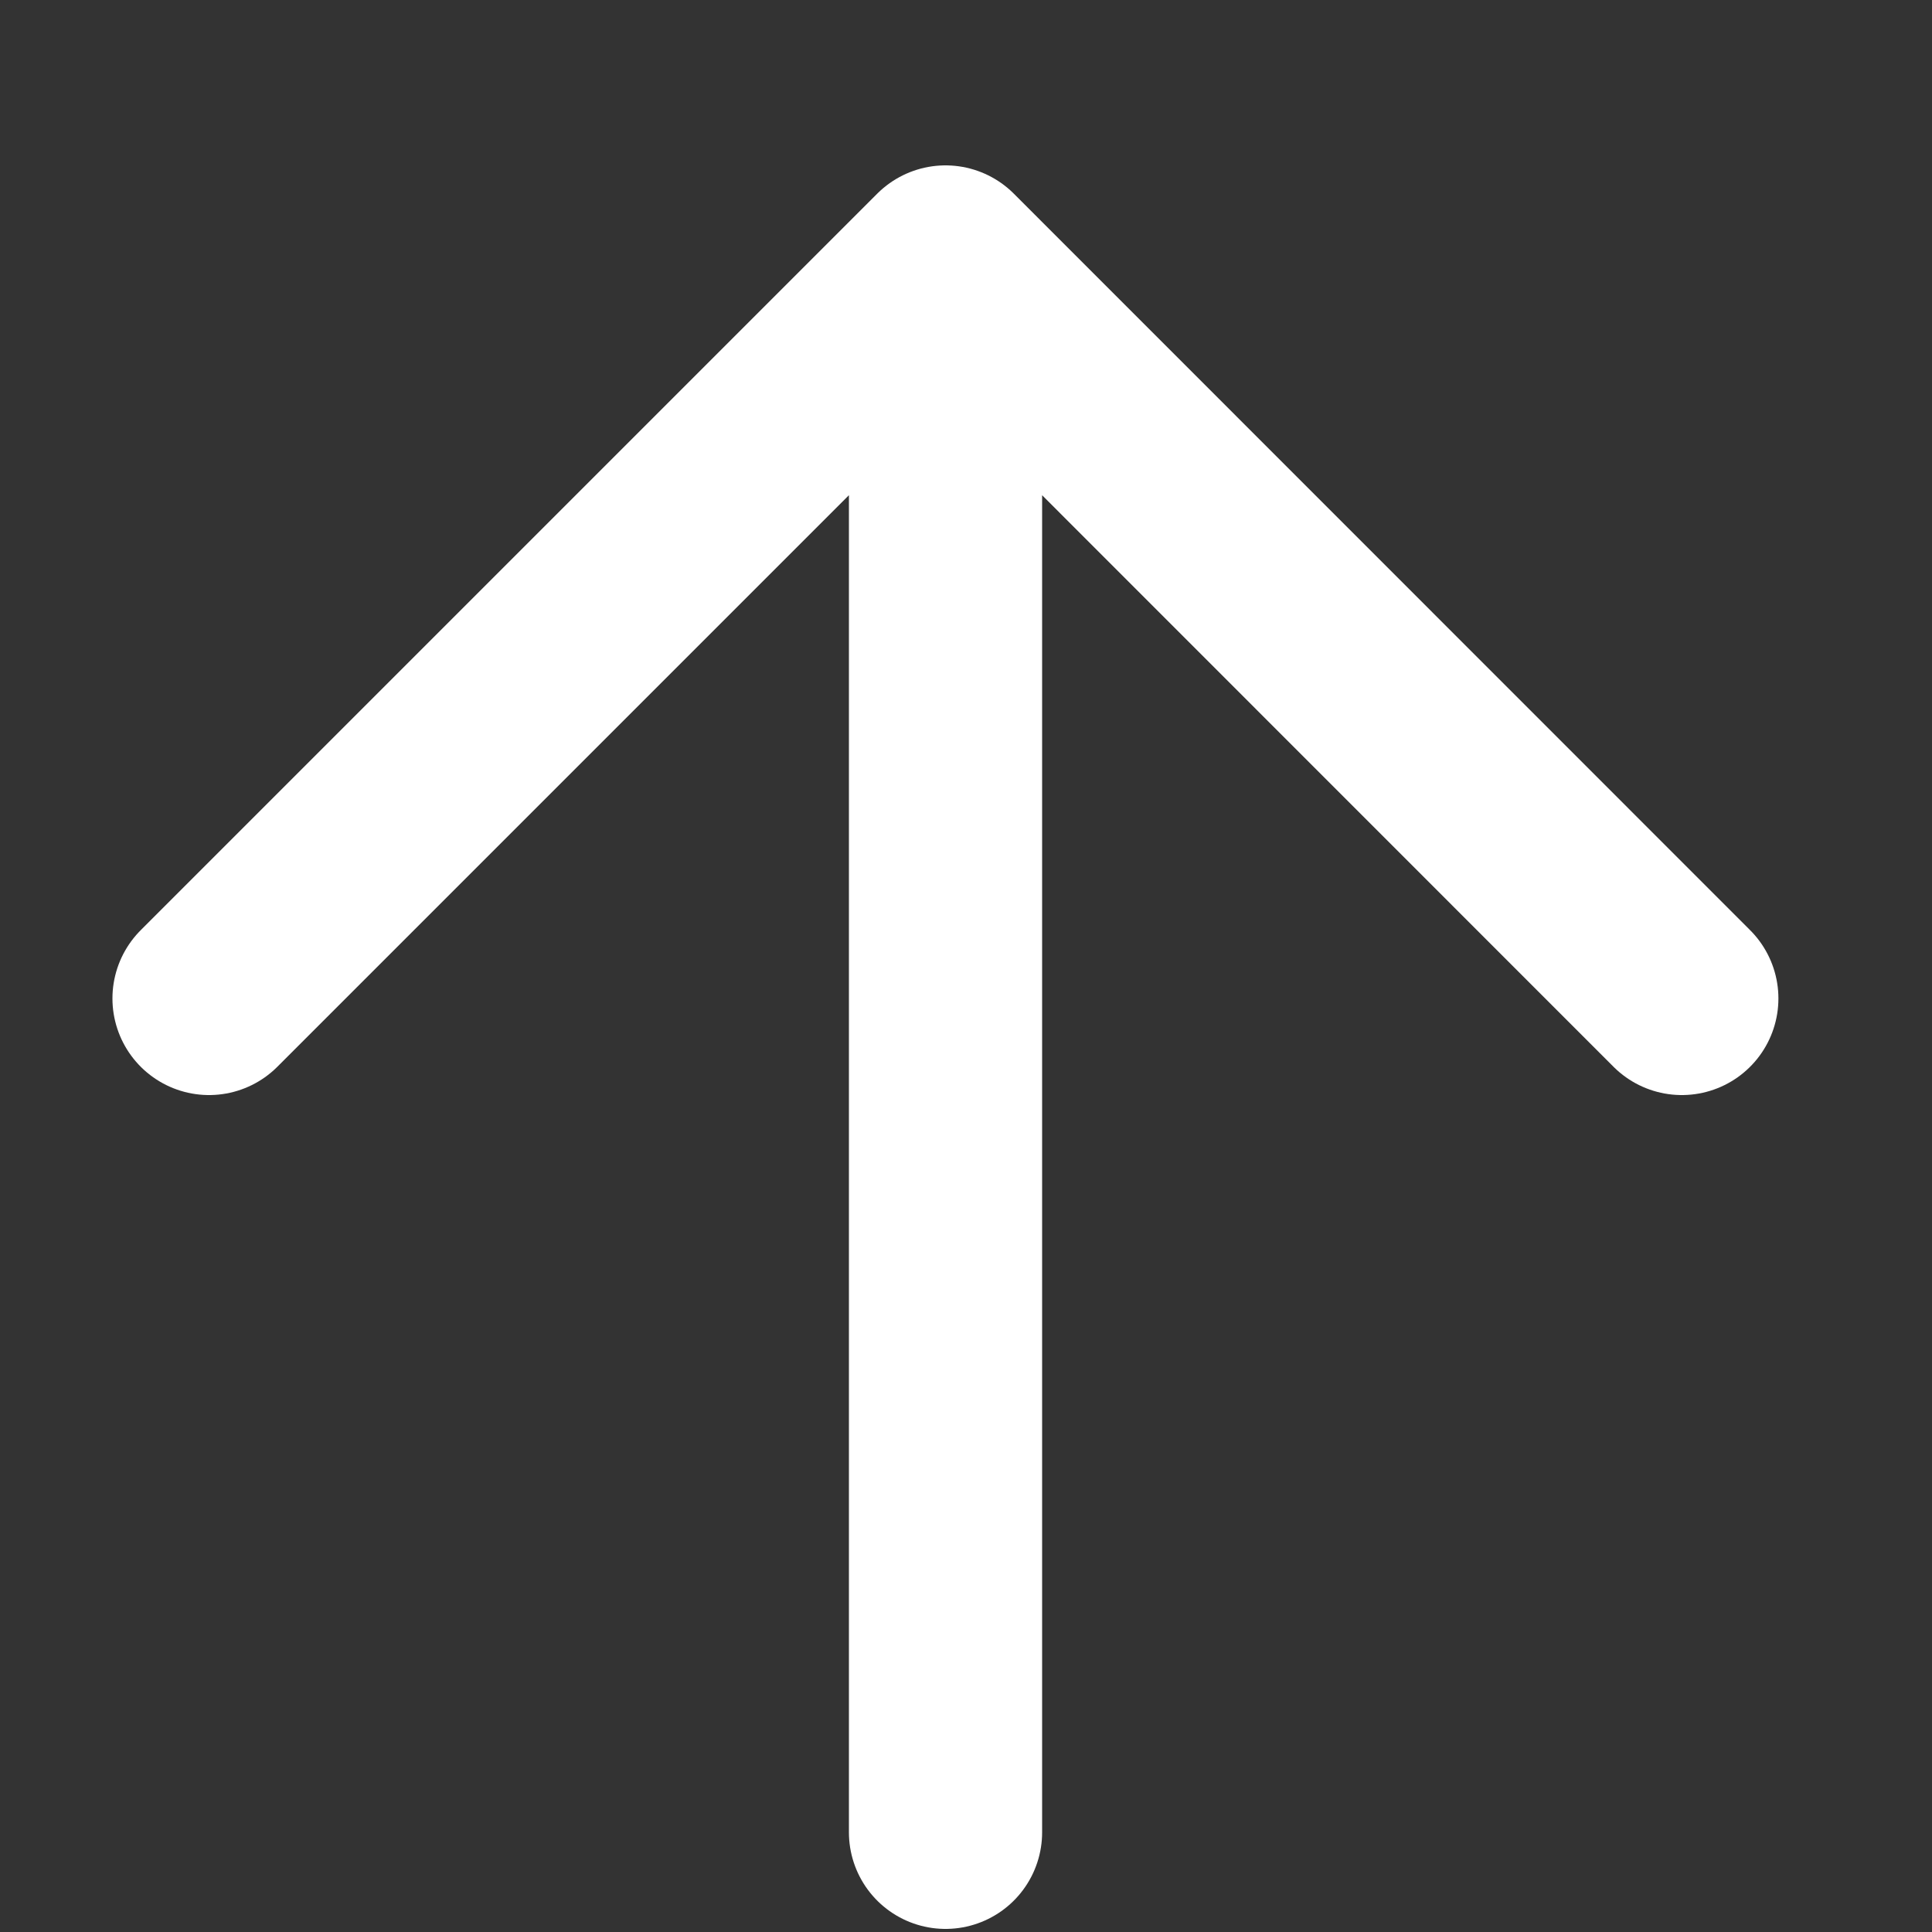 <?xml version="1.0" encoding="UTF-8"?> <svg xmlns="http://www.w3.org/2000/svg" width="10" height="10" viewBox="0 0 10 10" fill="none"><rect x="0" y="0" width="10" height="10" fill="#333333" stroke="none"/> <path d="M4.894 9.484L4.894 1.356M4.894 1.356L1.082 5.168M4.894 1.356L8.705 5.168" stroke="white" stroke-linecap="round"></path> </svg> 